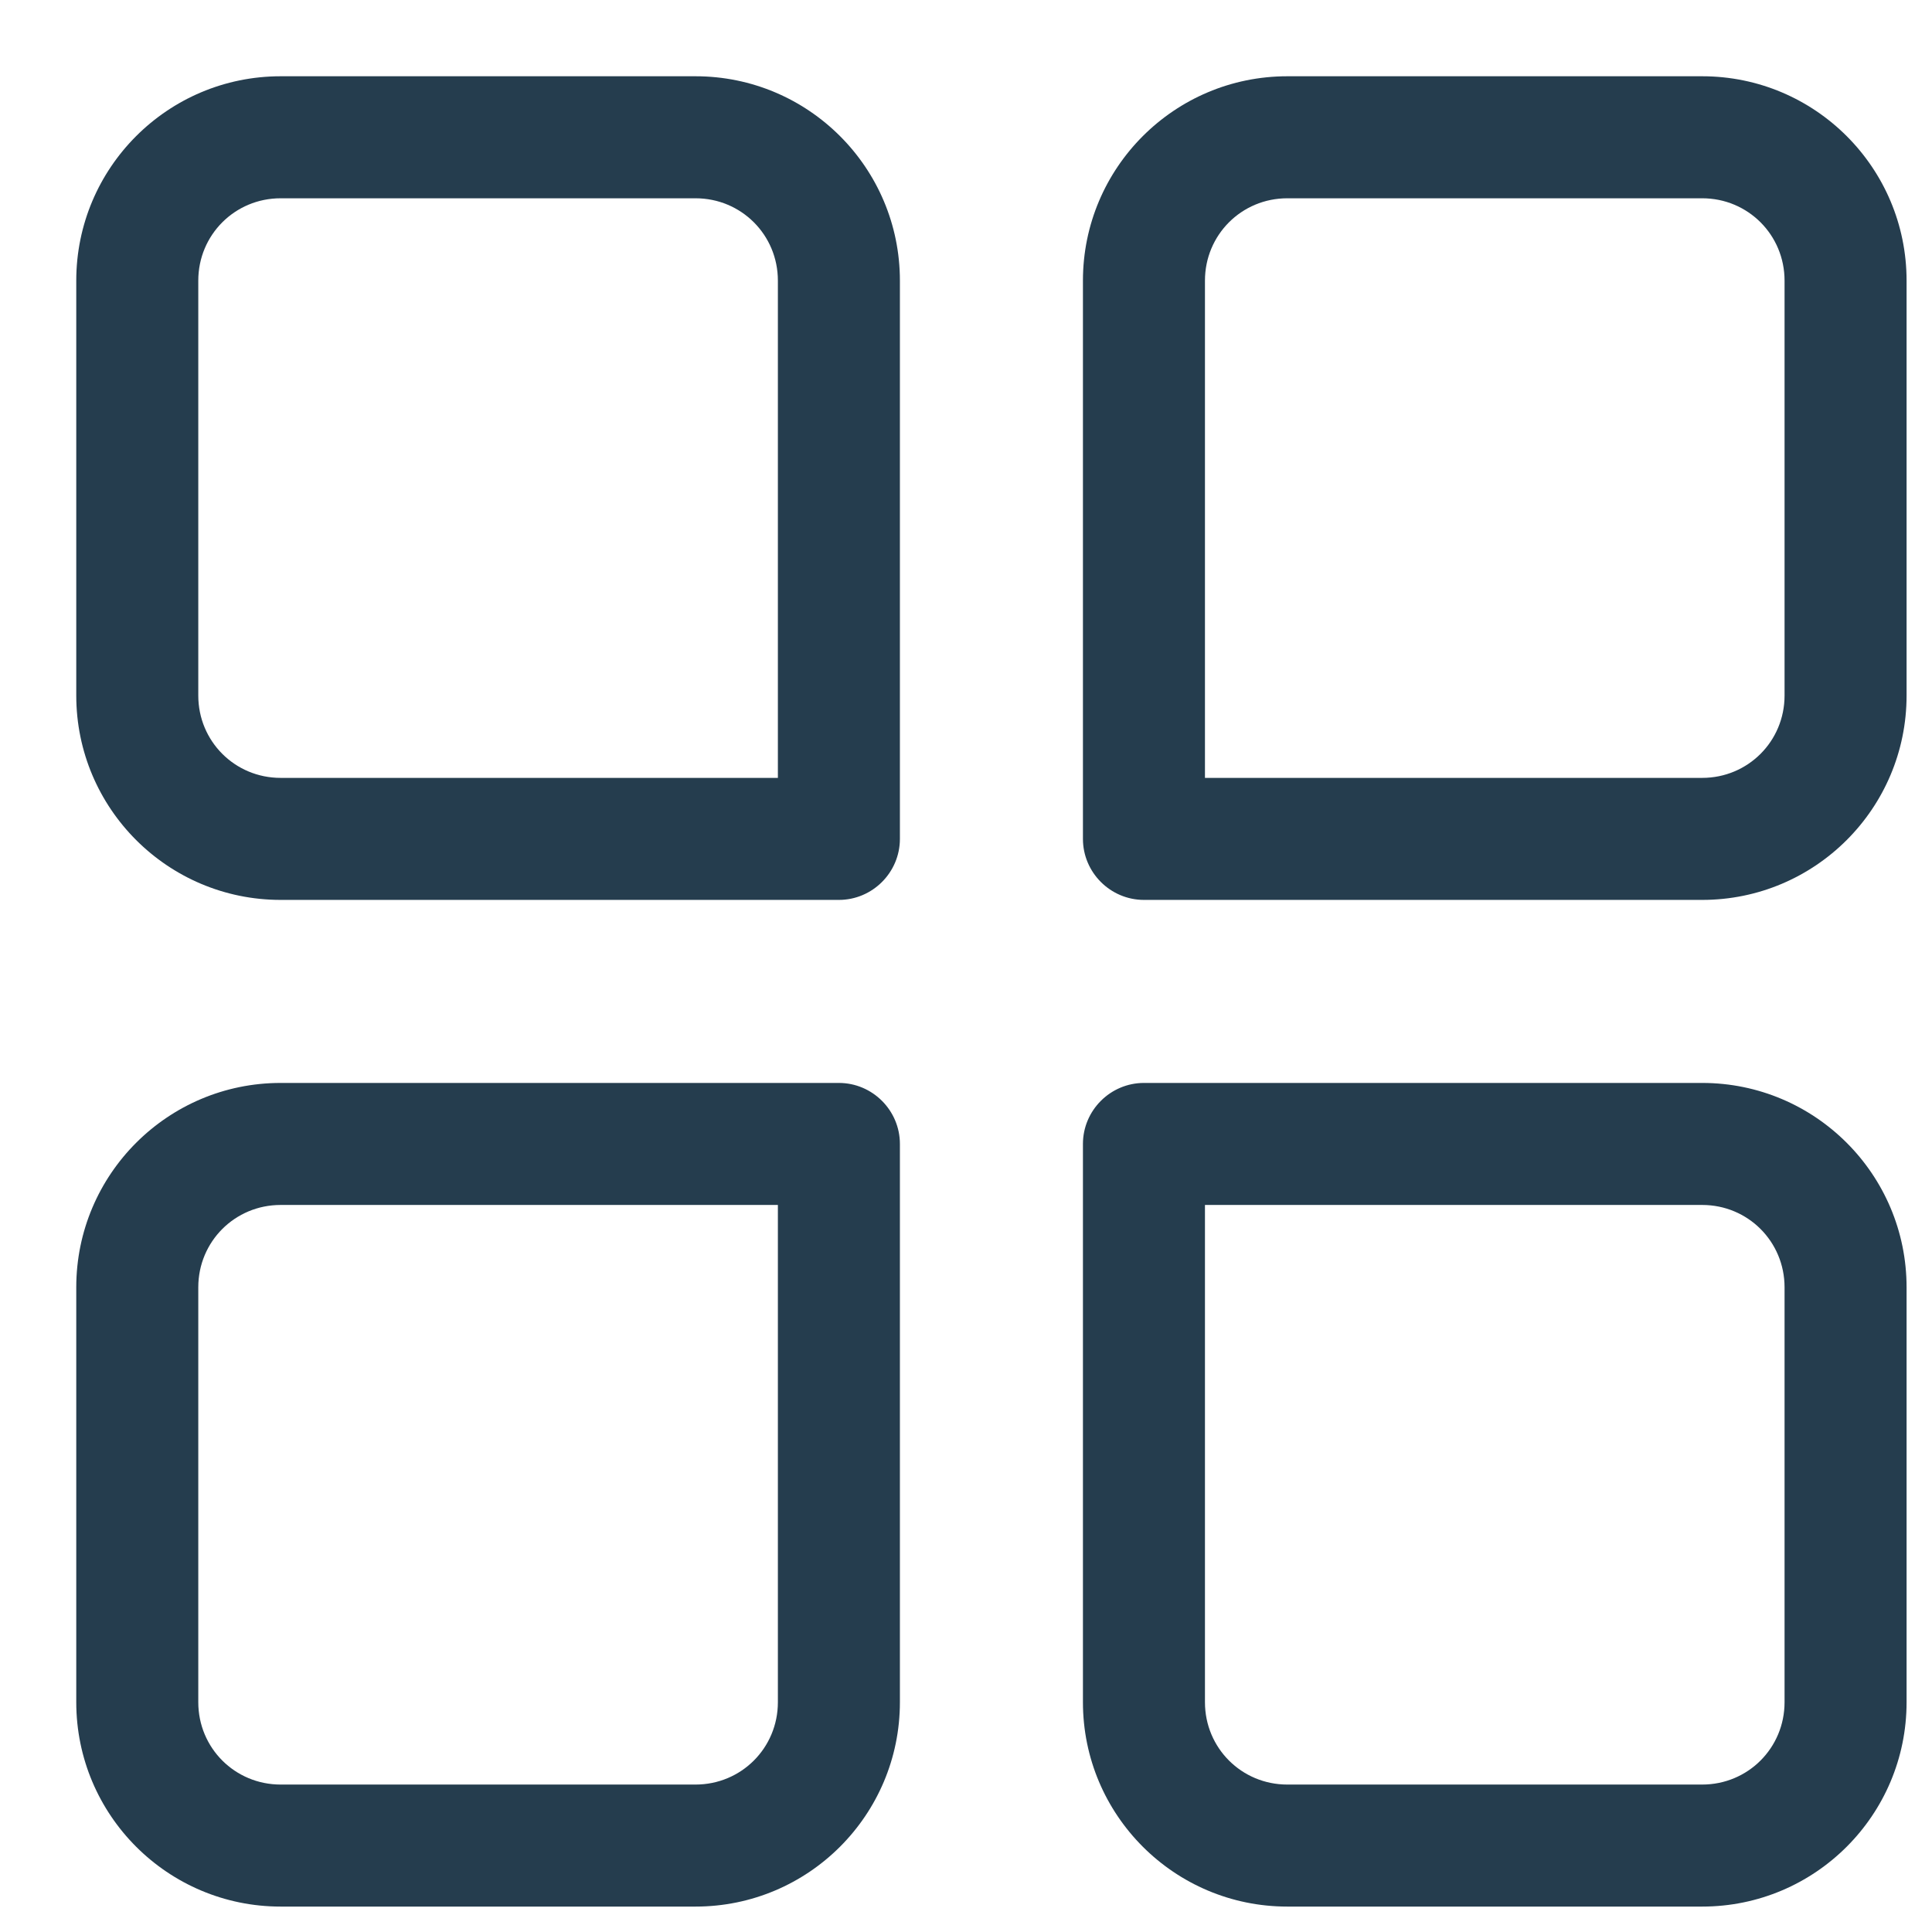 <svg width="19" height="19" viewBox="0 0 19 19" fill="none" xmlns="http://www.w3.org/2000/svg">
<path d="M16.74 18.75H12.66C11.55 18.75 10.65 17.85 10.65 16.74V11.25C10.65 10.92 10.92 10.65 11.25 10.65H16.74C17.85 10.65 18.75 11.55 18.75 12.66V16.74C18.75 17.85 17.85 18.75 16.74 18.75ZM11.85 11.85V16.74C11.85 17.19 12.21 17.55 12.66 17.55H16.74C17.19 17.55 17.55 17.19 17.55 16.74V12.66C17.55 12.21 17.19 11.85 16.74 11.85H11.85Z" fill="#253D4E"/>
<path d="M6.84 18.75H2.76C1.65 18.75 0.75 17.85 0.75 16.74V12.66C0.75 11.55 1.65 10.65 2.76 10.65H8.25C8.58 10.65 8.85 10.92 8.85 11.25V16.74C8.85 17.85 7.95 18.75 6.84 18.75ZM2.76 11.85C2.31 11.85 1.95 12.21 1.95 12.66V16.74C1.95 17.19 2.31 17.55 2.76 17.55H6.84C7.29 17.55 7.65 17.19 7.65 16.74V11.85H2.76Z" fill="#253D4E"/>
<path d="M16.74 8.85H11.25C10.92 8.85 10.65 8.58 10.65 8.25V2.76C10.65 1.65 11.55 0.75 12.66 0.75H16.74C17.85 0.75 18.75 1.65 18.75 2.76V6.84C18.75 7.95 17.85 8.85 16.74 8.85ZM11.85 7.65H16.74C17.19 7.65 17.55 7.29 17.55 6.84V2.76C17.55 2.31 17.19 1.95 16.74 1.95H12.66C12.21 1.95 11.85 2.31 11.85 2.76V7.65Z" fill="#253D4E"/>
<path d="M8.25 8.85H2.76C1.65 8.85 0.75 7.95 0.75 6.84V2.76C0.75 1.65 1.65 0.75 2.76 0.75H6.84C7.95 0.75 8.85 1.65 8.85 2.76V8.25C8.85 8.58 8.58 8.85 8.25 8.85ZM2.76 1.95C2.31 1.95 1.95 2.31 1.95 2.76V6.84C1.95 7.29 2.31 7.65 2.76 7.65H7.65V2.76C7.65 2.31 7.29 1.95 6.84 1.95H2.76Z" fill="#253D4E"/>
</svg>
